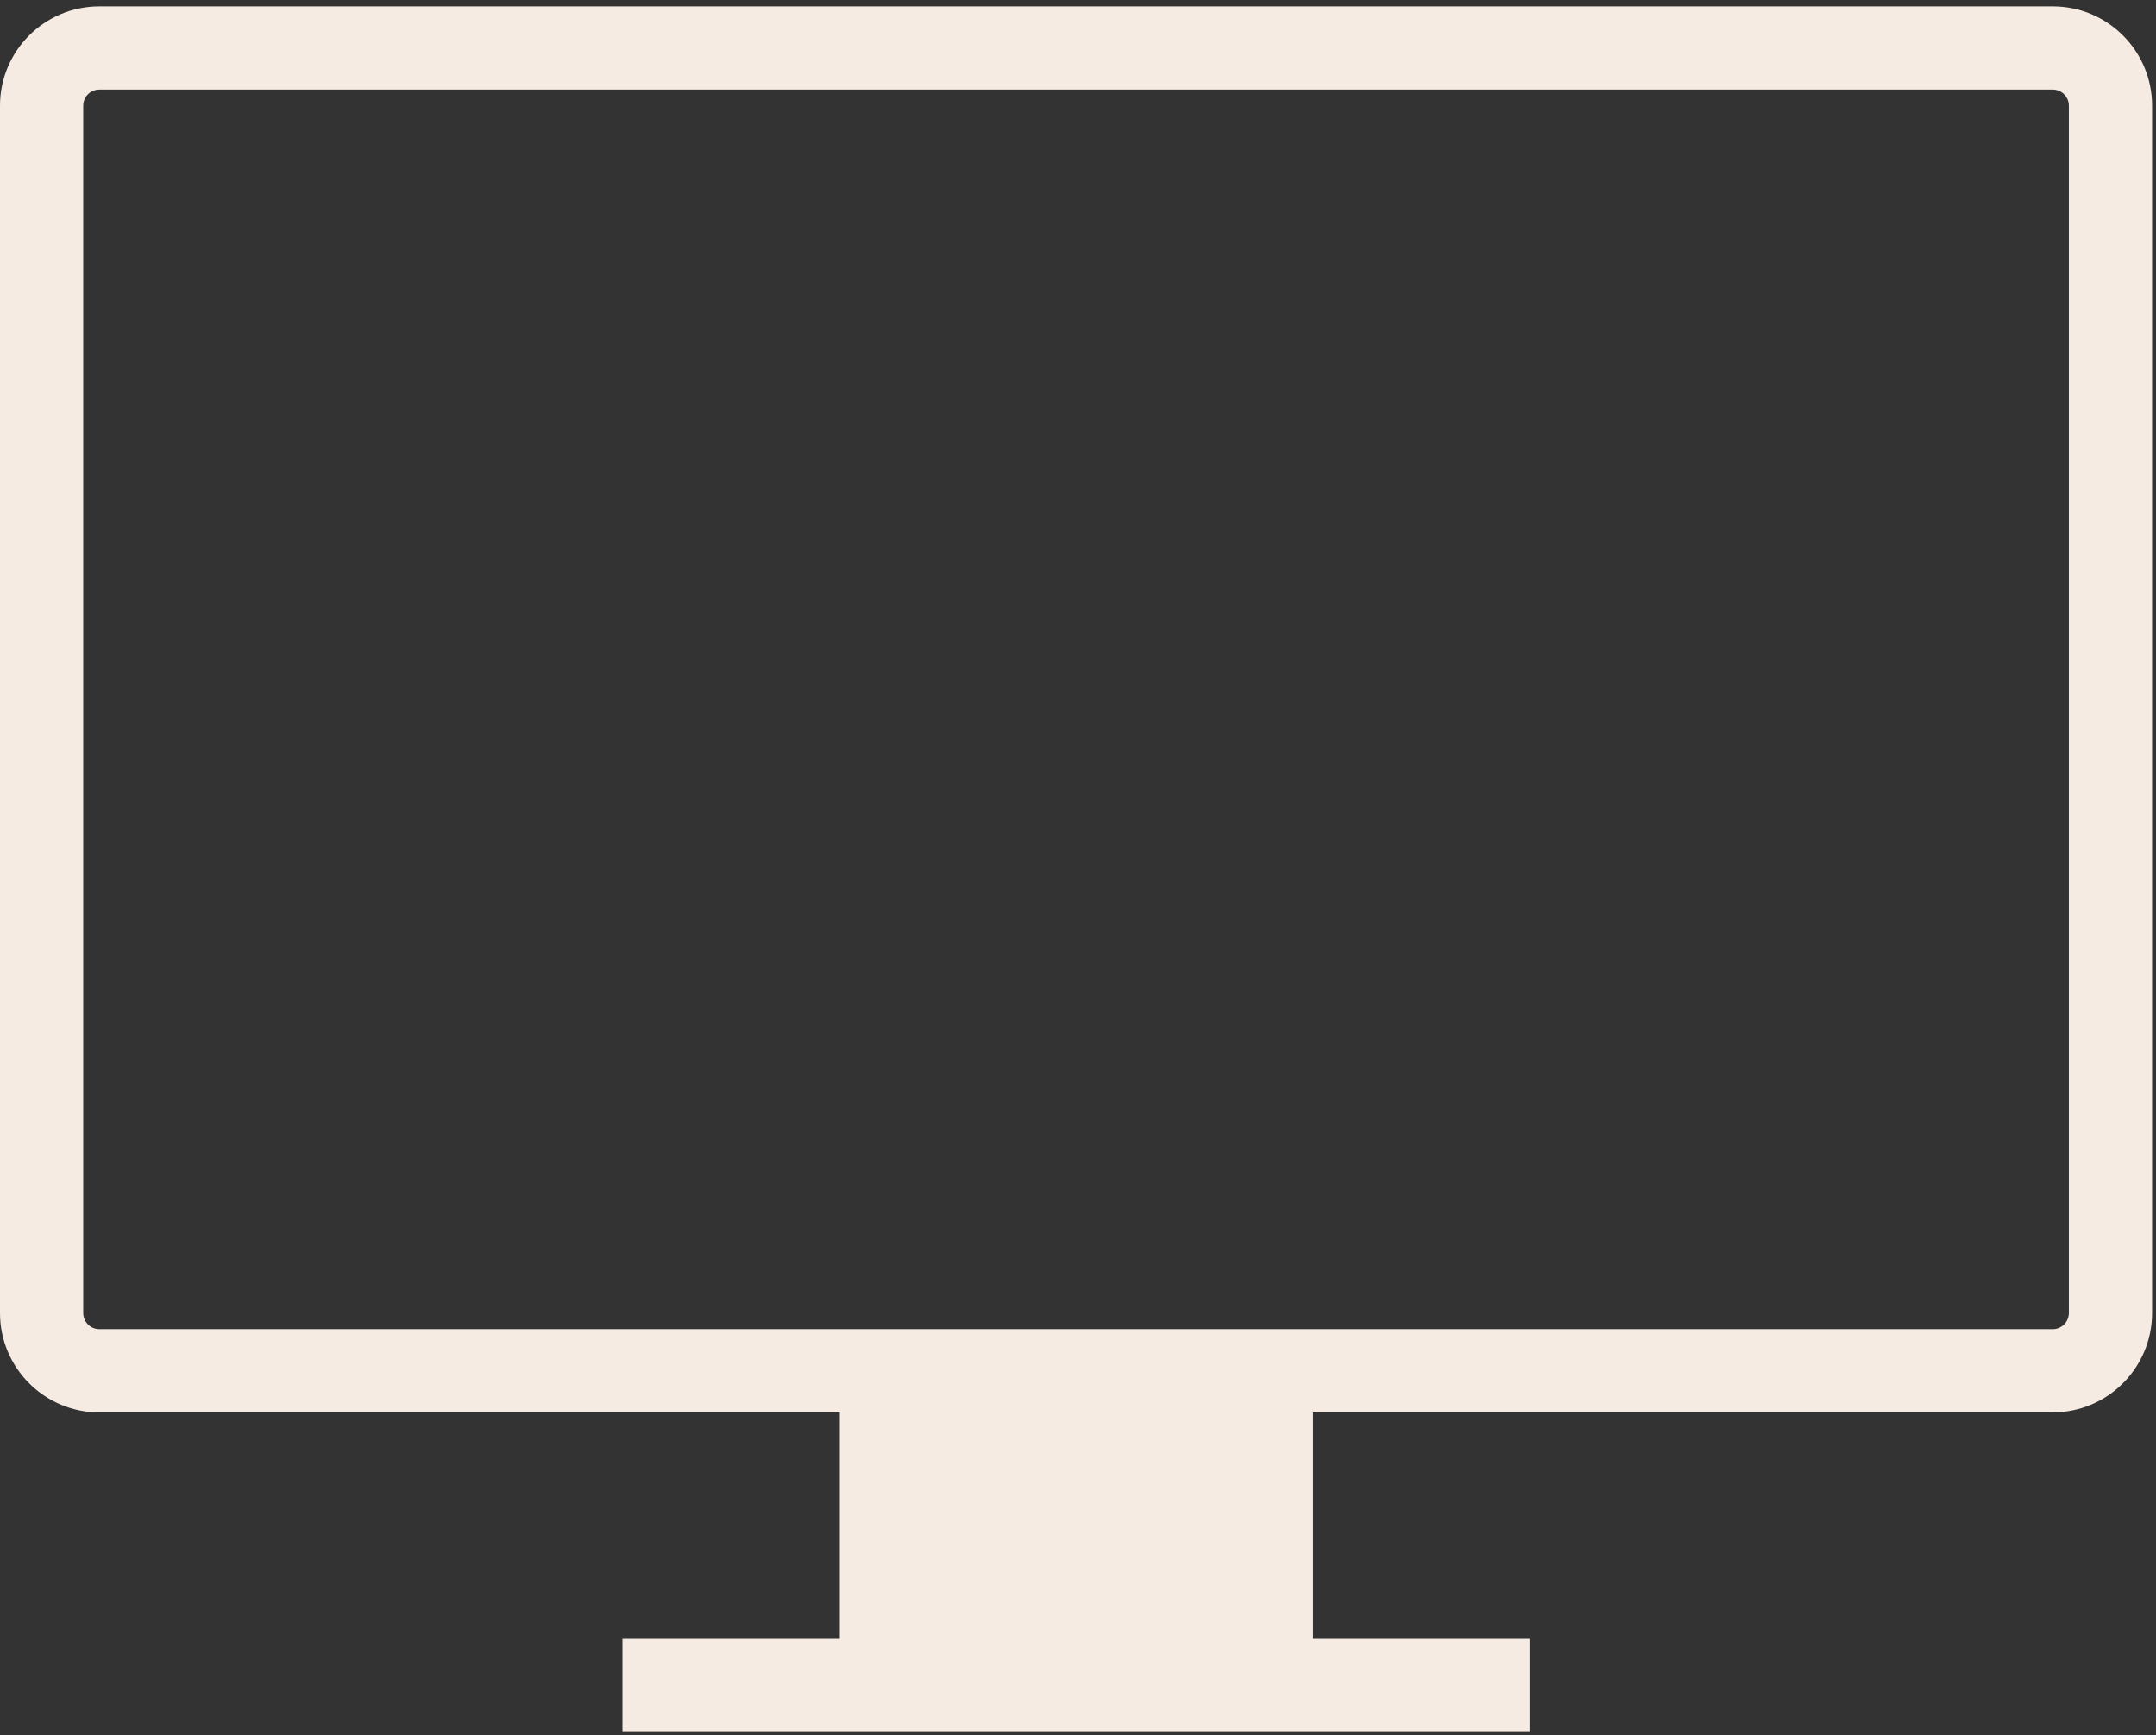 <?xml version="1.0" encoding="UTF-8"?> <svg xmlns="http://www.w3.org/2000/svg" width="333" height="268" viewBox="0 0 333 268" fill="none"><rect x="0" y="0" width="333" height="268" fill="#333333" stroke="none"/><path d="M317.055 0.986H15.334C6.883 0.986 0 7.862 0 16.32V202.814C0 211.272 6.877 218.168 15.334 218.168H129.667V253.149H96.107V267.41H236.283V253.149H202.722V218.161H317.055C325.513 218.161 332.396 211.271 332.396 202.807V16.32C332.396 7.862 325.519 0.986 317.055 0.986ZM319.542 202.808C319.542 204.19 318.424 205.308 317.055 205.308H15.334C13.965 205.308 12.853 204.19 12.853 202.808V16.32C12.853 14.951 13.965 13.839 15.334 13.839H317.055C318.424 13.839 319.542 14.951 319.542 16.32V202.808Z" fill="#F6EBE3"></path></svg> 